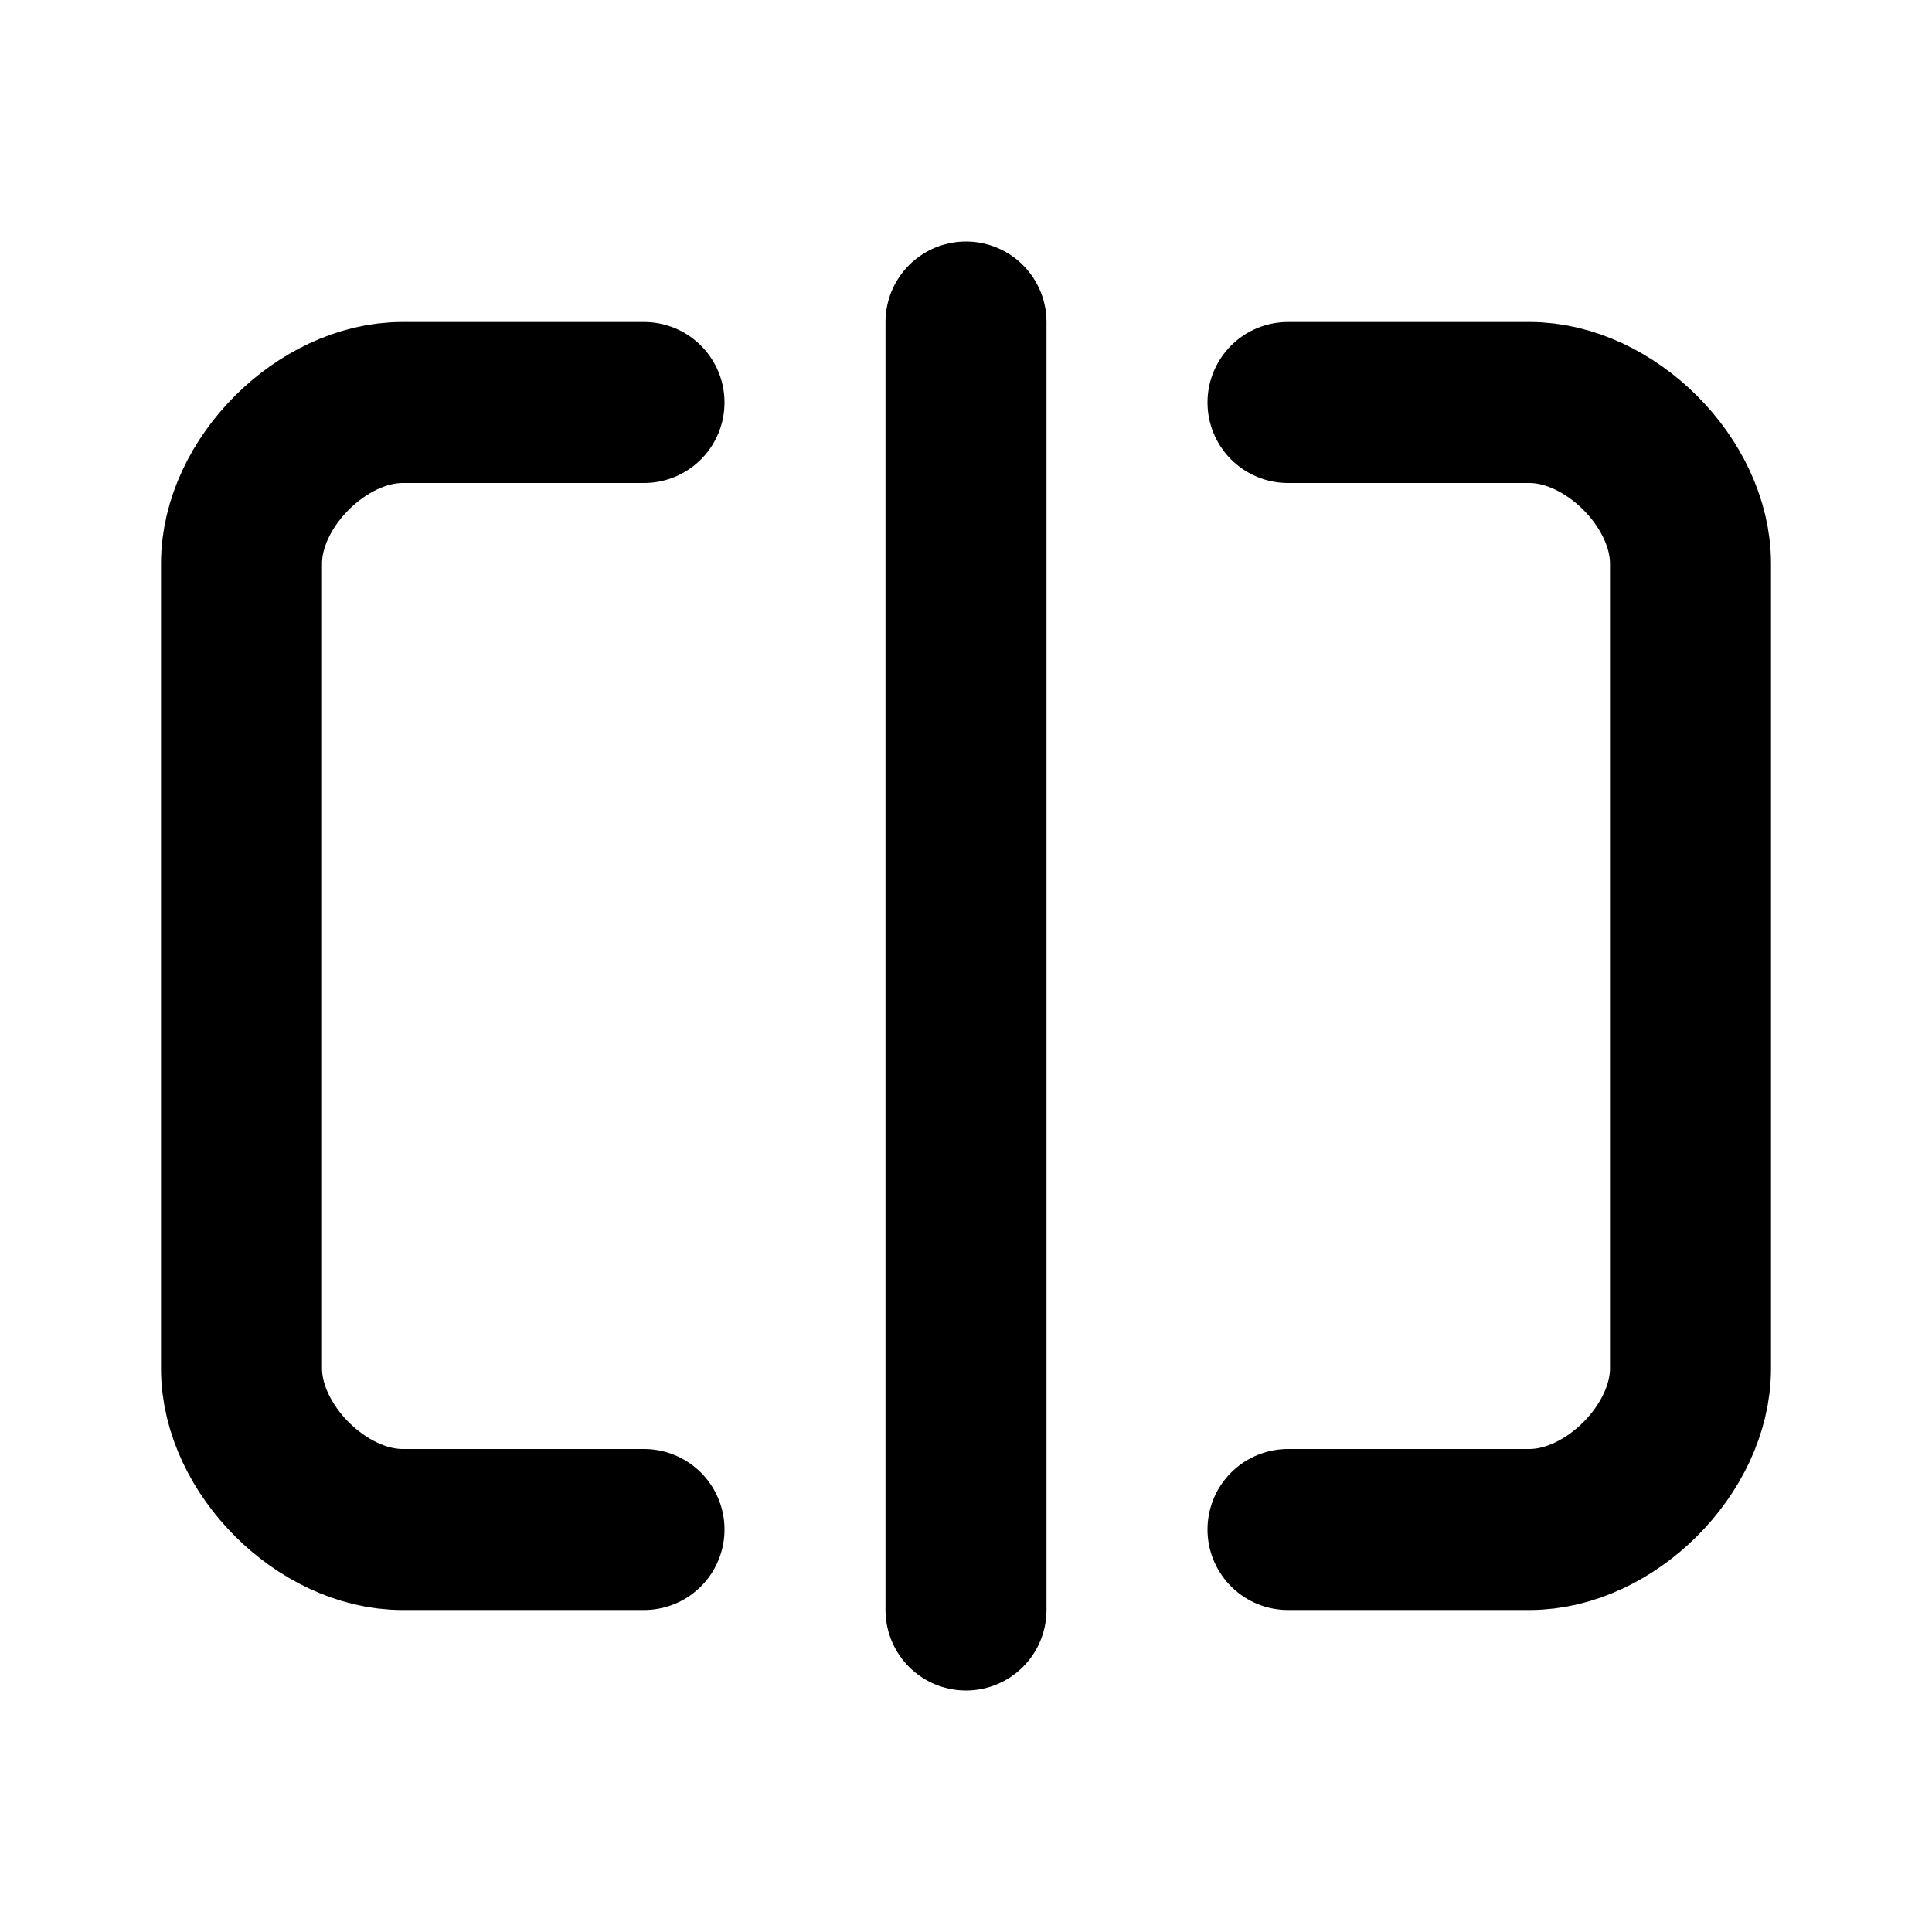 <!-- @license lucide-static v0.539.0 - ISC -->
<svg
  class="lucide lucide-split-square-horizontal"
  xmlns="http://www.w3.org/2000/svg"
  width="24"
  height="24"
  viewBox="0 0 24 24"
  fill="none"
  stroke="currentColor"
  stroke-width="2"
  stroke-linecap="round"
  stroke-linejoin="round"
>
  <path d="M8 19H5c-1 0-2-1-2-2V7c0-1 1-2 2-2h3" />
  <path d="M16 5h3c1 0 2 1 2 2v10c0 1-1 2-2 2h-3" />
  <line x1="12" x2="12" y1="4" y2="20" />
</svg>
